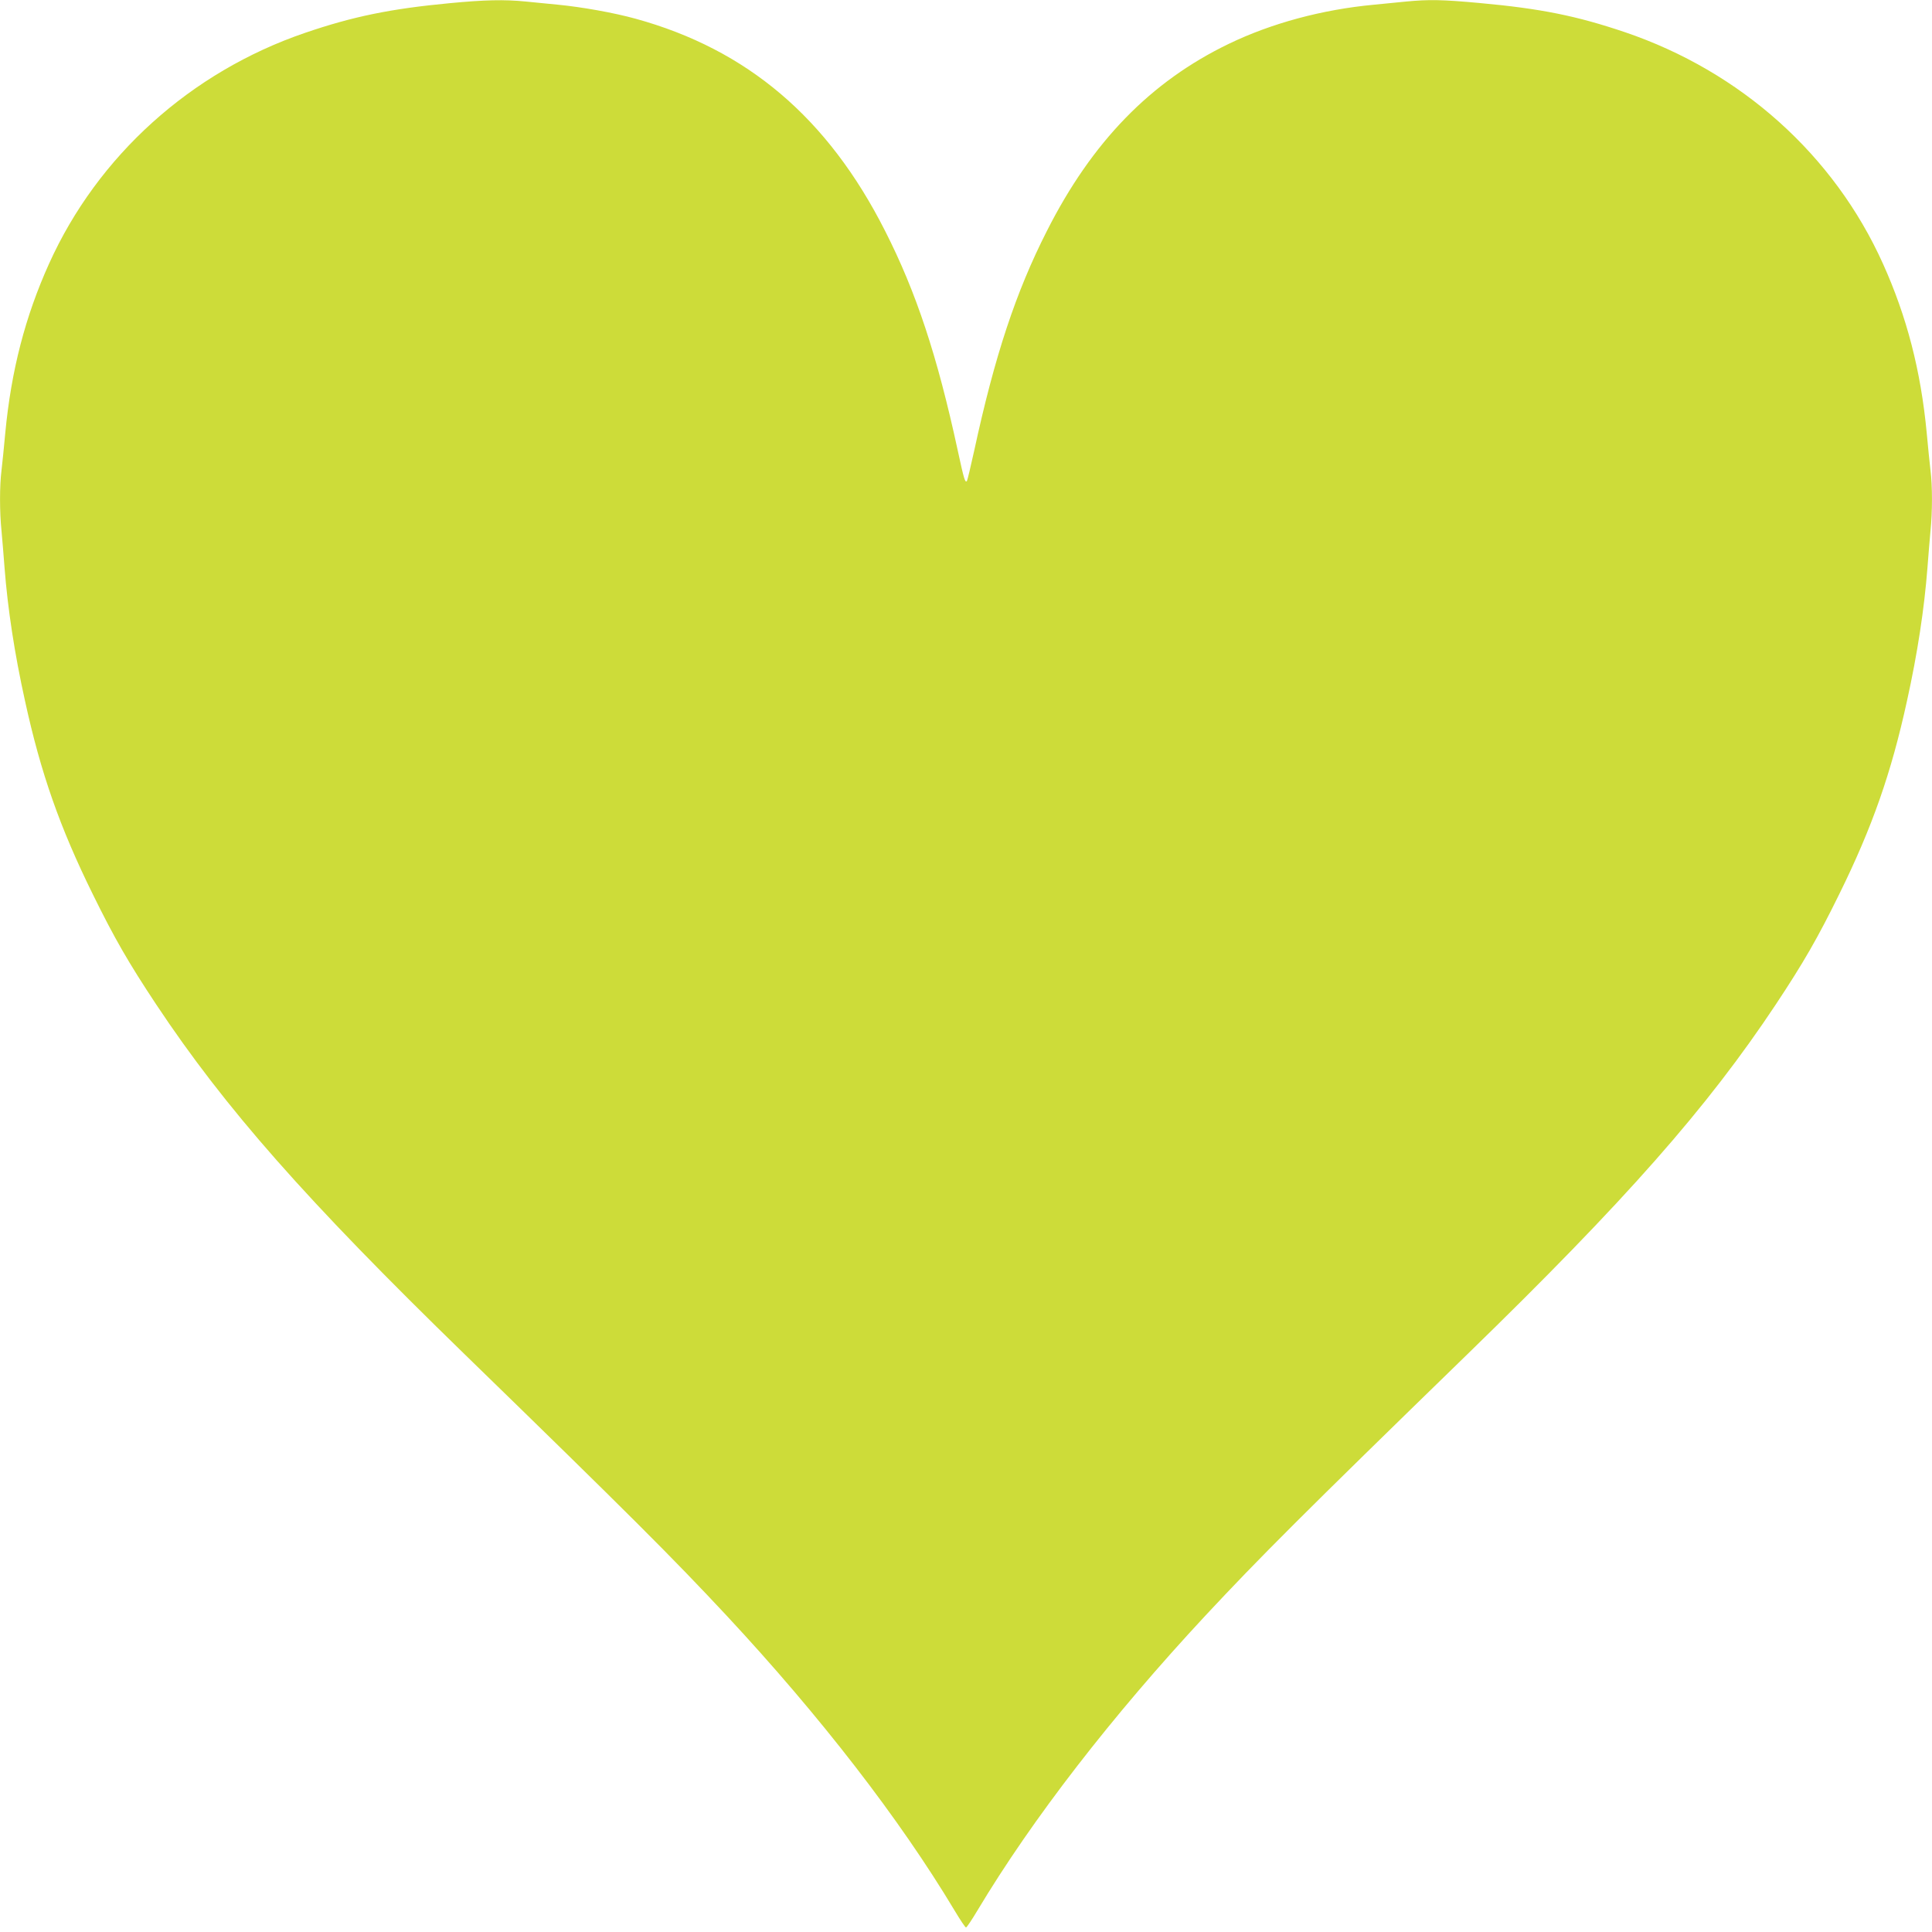 <?xml version="1.0" standalone="no"?>
<!DOCTYPE svg PUBLIC "-//W3C//DTD SVG 20010904//EN"
 "http://www.w3.org/TR/2001/REC-SVG-20010904/DTD/svg10.dtd">
<svg version="1.0" xmlns="http://www.w3.org/2000/svg"
 width="1280pt" height="1280pt" viewBox="0 0 1280 1280"
 preserveAspectRatio="xMidYMid meet">
<g transform="translate(0,1280) scale(0.1,-0.1)"
fill="#cddc39" stroke="none">
<path d="M2980 12779 c-392 -37 -641 -88 -960 -197 -757 -259 -1373 -815
-1695 -1529 -158 -350 -251 -709 -290 -1121 -8 -92 -20 -203 -25 -248 -13
-102 -13 -276 0 -401 5 -54 14 -163 20 -243 21 -272 66 -569 136 -885 104
-476 230 -836 449 -1280 143 -291 237 -454 420 -730 455 -685 992 -1295 2045
-2319 1090 -1060 1374 -1344 1735 -1731 619 -665 1146 -1346 1509 -1952 37
-62 71 -113 76 -113 5 0 39 51 76 113 363 606 890 1287 1509 1952 361 387 645
671 1735 1731 1053 1024 1590 1634 2045 2319 183 276 277 439 420 730 219 444
345 804 449 1280 70 316 115 613 136 885 6 80 15 189 20 243 13 125 13 299 0
401 -5 45 -17 156 -25 248 -39 412 -132 771 -290 1121 -324 720 -941 1273
-1710 1534 -320 108 -556 156 -962 193 -250 23 -337 24 -485 10 -57 -6 -152
-15 -213 -21 -345 -32 -681 -123 -963 -259 -519 -250 -907 -649 -1206 -1240
-206 -405 -346 -829 -481 -1453 -24 -109 -46 -201 -49 -204 -12 -13 -19 10
-61 204 -135 624 -275 1048 -481 1453 -379 749 -913 1202 -1653 1406 -145 40
-359 78 -516 93 -60 6 -156 15 -213 21 -141 14 -272 11 -502 -11z"/>
</g>
</svg>
